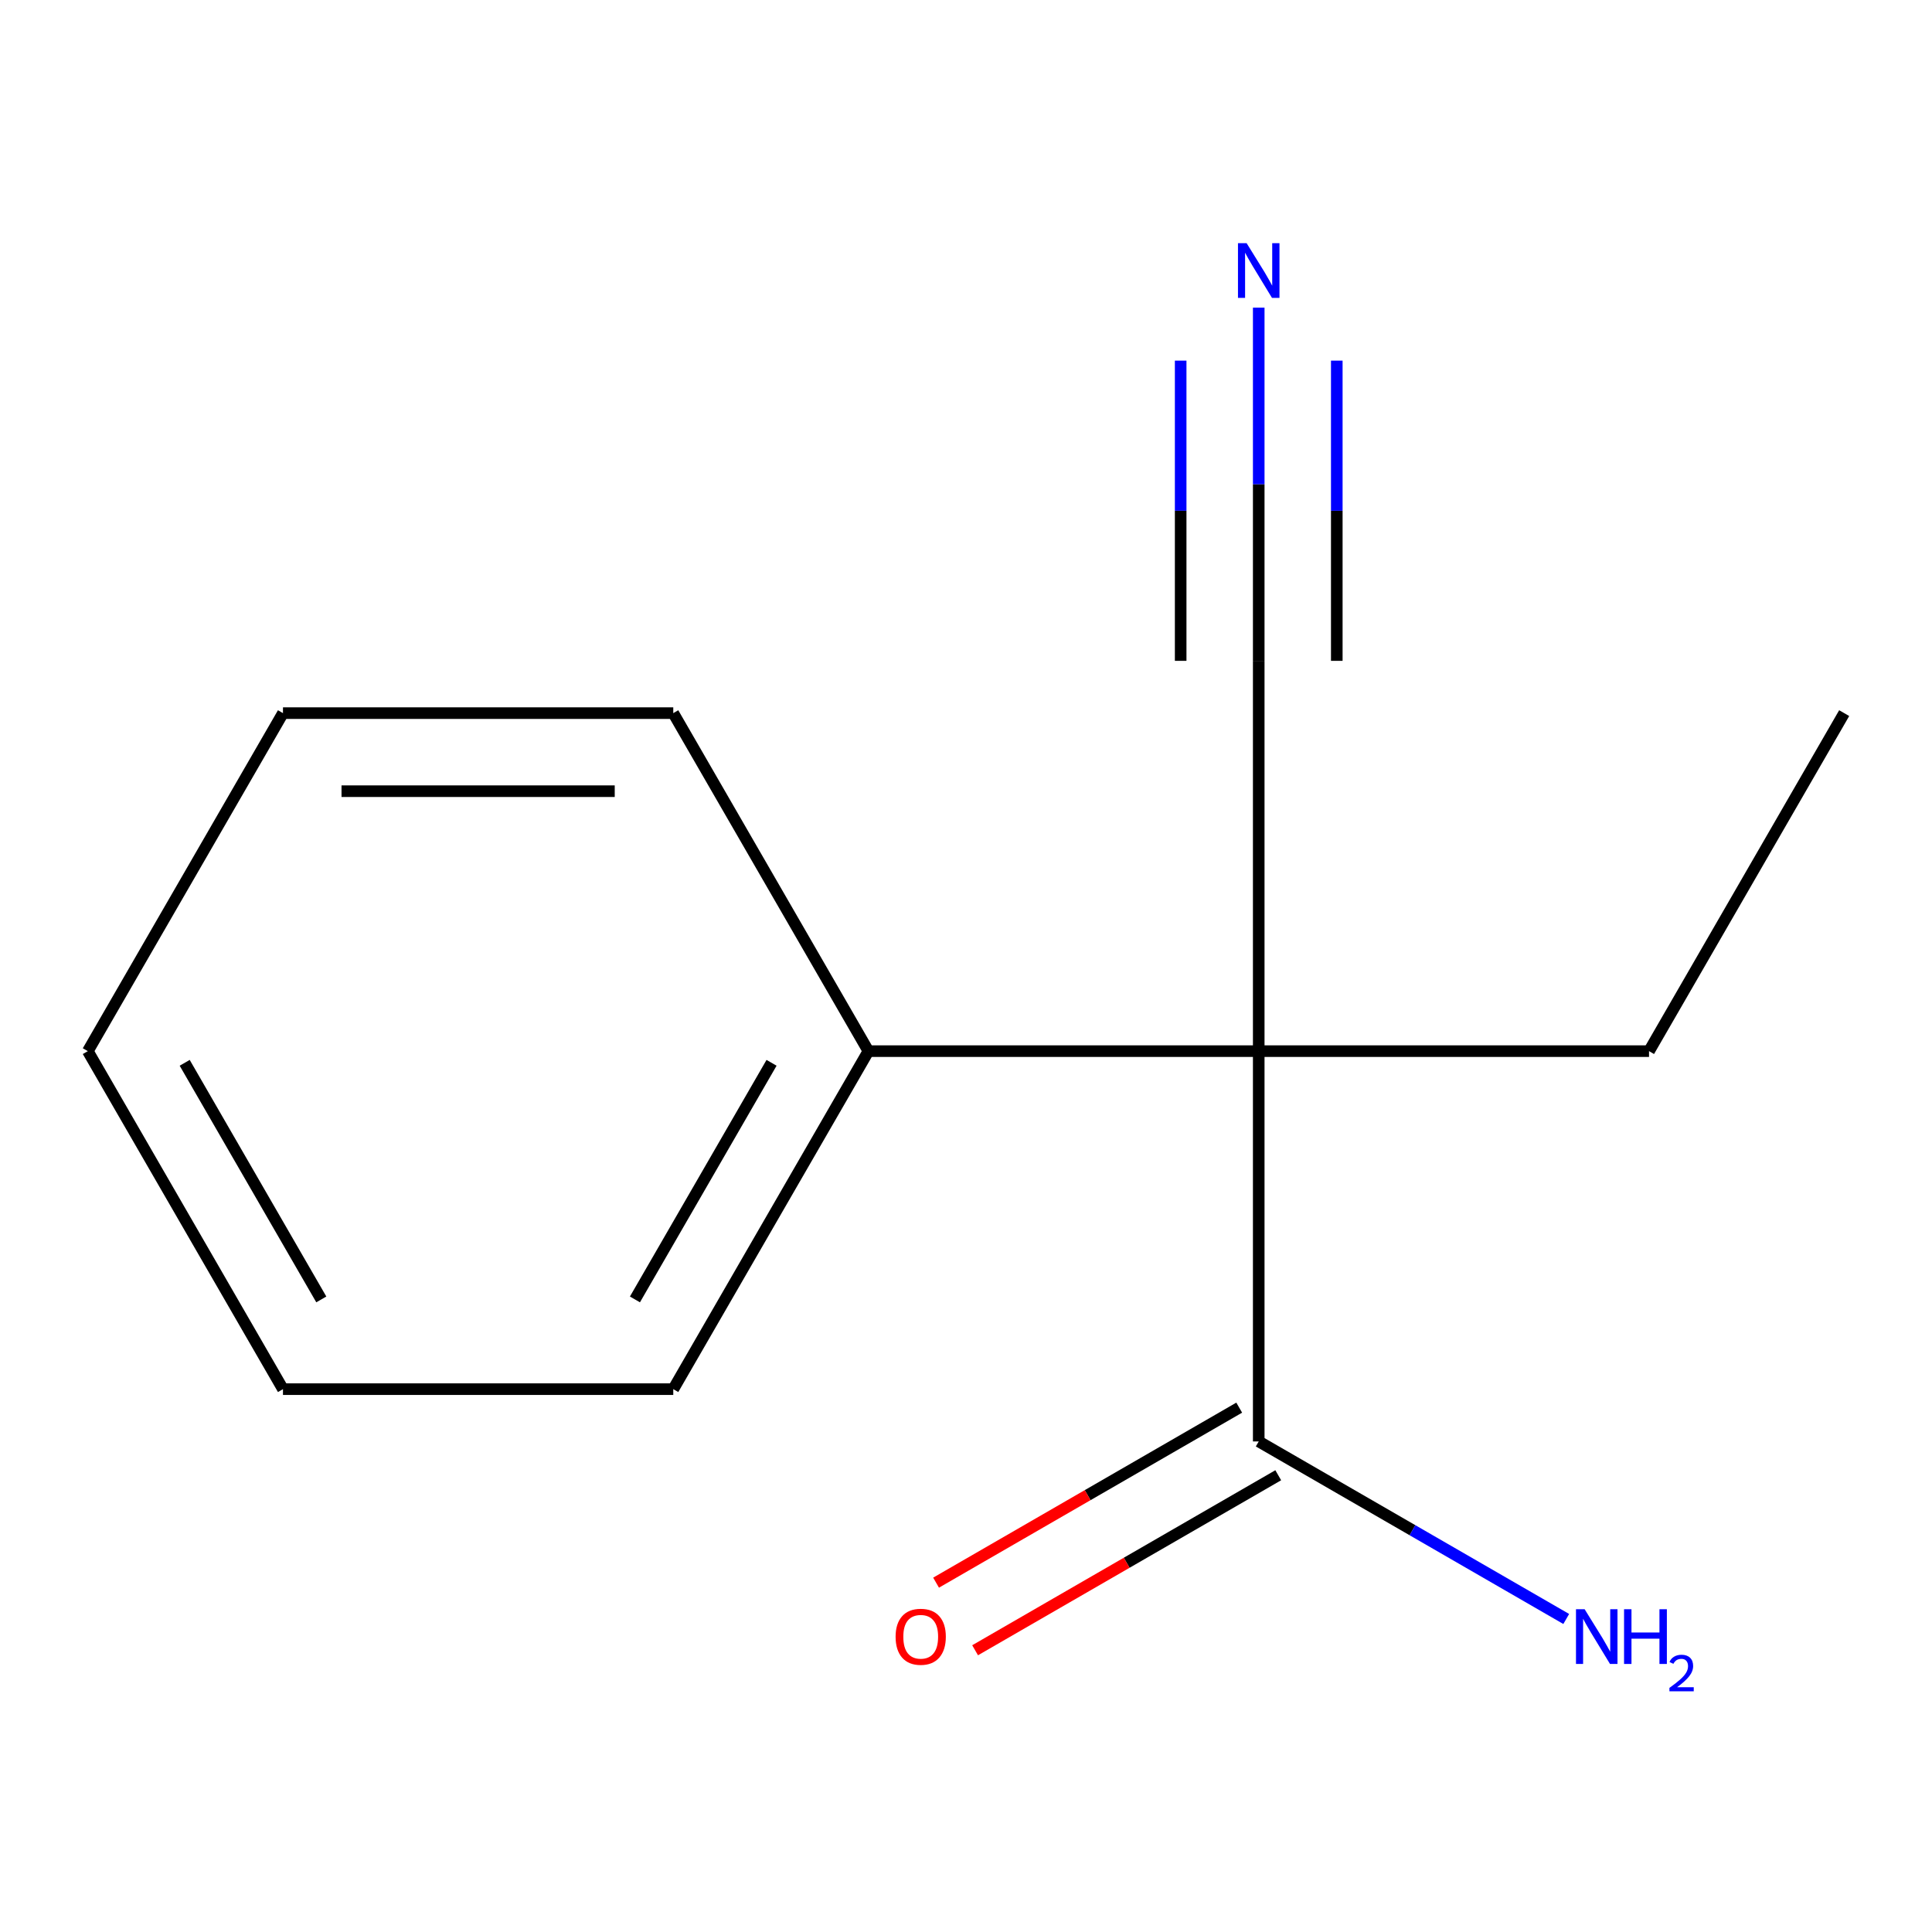 <?xml version='1.0' encoding='iso-8859-1'?>
<svg version='1.1' baseProfile='full'
              xmlns='http://www.w3.org/2000/svg'
                      xmlns:rdkit='http://www.rdkit.org/xml'
                      xmlns:xlink='http://www.w3.org/1999/xlink'
                  xml:space='preserve'
width='1000px' height='1000px' viewBox='0 0 1000 1000'>
<!-- END OF HEADER -->
<rect style='opacity:1.0;fill:#FFFFFF;stroke:none' width='1000' height='1000' x='0' y='0'> </rect>
<path class='bond-0' d='M 651.515,544.069 L 651.515,746.089' style='fill:none;fill-rule:evenodd;stroke:#000000;stroke-width:6px;stroke-linecap:butt;stroke-linejoin:miter;stroke-opacity:1' />
<path class='bond-1' d='M 651.515,544.069 L 651.515,342.048' style='fill:none;fill-rule:evenodd;stroke:#000000;stroke-width:6px;stroke-linecap:butt;stroke-linejoin:miter;stroke-opacity:1' />
<path class='bond-3' d='M 651.515,544.069 L 449.495,544.069' style='fill:none;fill-rule:evenodd;stroke:#000000;stroke-width:6px;stroke-linecap:butt;stroke-linejoin:miter;stroke-opacity:1' />
<path class='bond-6' d='M 651.515,544.069 L 853.535,544.069' style='fill:none;fill-rule:evenodd;stroke:#000000;stroke-width:6px;stroke-linecap:butt;stroke-linejoin:miter;stroke-opacity:1' />
<path class='bond-4' d='M 641.414,728.593 L 562.962,773.888' style='fill:none;fill-rule:evenodd;stroke:#000000;stroke-width:6px;stroke-linecap:butt;stroke-linejoin:miter;stroke-opacity:1' />
<path class='bond-4' d='M 562.962,773.888 L 484.51,819.182' style='fill:none;fill-rule:evenodd;stroke:#FF0000;stroke-width:6px;stroke-linecap:butt;stroke-linejoin:miter;stroke-opacity:1' />
<path class='bond-4' d='M 661.616,763.584 L 583.164,808.879' style='fill:none;fill-rule:evenodd;stroke:#000000;stroke-width:6px;stroke-linecap:butt;stroke-linejoin:miter;stroke-opacity:1' />
<path class='bond-4' d='M 583.164,808.879 L 504.712,854.173' style='fill:none;fill-rule:evenodd;stroke:#FF0000;stroke-width:6px;stroke-linecap:butt;stroke-linejoin:miter;stroke-opacity:1' />
<path class='bond-5' d='M 651.515,746.089 L 731.097,792.036' style='fill:none;fill-rule:evenodd;stroke:#000000;stroke-width:6px;stroke-linecap:butt;stroke-linejoin:miter;stroke-opacity:1' />
<path class='bond-5' d='M 731.097,792.036 L 810.679,837.982' style='fill:none;fill-rule:evenodd;stroke:#0000FF;stroke-width:6px;stroke-linecap:butt;stroke-linejoin:miter;stroke-opacity:1' />
<path class='bond-2' d='M 651.515,342.048 L 651.515,250.644' style='fill:none;fill-rule:evenodd;stroke:#000000;stroke-width:6px;stroke-linecap:butt;stroke-linejoin:miter;stroke-opacity:1' />
<path class='bond-2' d='M 651.515,250.644 L 651.515,159.239' style='fill:none;fill-rule:evenodd;stroke:#0000FF;stroke-width:6px;stroke-linecap:butt;stroke-linejoin:miter;stroke-opacity:1' />
<path class='bond-2' d='M 691.919,342.048 L 691.919,264.354' style='fill:none;fill-rule:evenodd;stroke:#000000;stroke-width:6px;stroke-linecap:butt;stroke-linejoin:miter;stroke-opacity:1' />
<path class='bond-2' d='M 691.919,264.354 L 691.919,186.66' style='fill:none;fill-rule:evenodd;stroke:#0000FF;stroke-width:6px;stroke-linecap:butt;stroke-linejoin:miter;stroke-opacity:1' />
<path class='bond-2' d='M 611.111,342.048 L 611.111,264.354' style='fill:none;fill-rule:evenodd;stroke:#000000;stroke-width:6px;stroke-linecap:butt;stroke-linejoin:miter;stroke-opacity:1' />
<path class='bond-2' d='M 611.111,264.354 L 611.111,186.66' style='fill:none;fill-rule:evenodd;stroke:#0000FF;stroke-width:6px;stroke-linecap:butt;stroke-linejoin:miter;stroke-opacity:1' />
<path class='bond-7' d='M 449.495,544.069 L 348.485,719.023' style='fill:none;fill-rule:evenodd;stroke:#000000;stroke-width:6px;stroke-linecap:butt;stroke-linejoin:miter;stroke-opacity:1' />
<path class='bond-7' d='M 399.353,550.11 L 328.645,672.578' style='fill:none;fill-rule:evenodd;stroke:#000000;stroke-width:6px;stroke-linecap:butt;stroke-linejoin:miter;stroke-opacity:1' />
<path class='bond-8' d='M 449.495,544.069 L 348.485,369.114' style='fill:none;fill-rule:evenodd;stroke:#000000;stroke-width:6px;stroke-linecap:butt;stroke-linejoin:miter;stroke-opacity:1' />
<path class='bond-9' d='M 853.535,544.069 L 954.545,369.114' style='fill:none;fill-rule:evenodd;stroke:#000000;stroke-width:6px;stroke-linecap:butt;stroke-linejoin:miter;stroke-opacity:1' />
<path class='bond-11' d='M 348.485,719.023 L 146.465,719.023' style='fill:none;fill-rule:evenodd;stroke:#000000;stroke-width:6px;stroke-linecap:butt;stroke-linejoin:miter;stroke-opacity:1' />
<path class='bond-10' d='M 348.485,369.114 L 146.465,369.114' style='fill:none;fill-rule:evenodd;stroke:#000000;stroke-width:6px;stroke-linecap:butt;stroke-linejoin:miter;stroke-opacity:1' />
<path class='bond-10' d='M 318.182,409.518 L 176.768,409.518' style='fill:none;fill-rule:evenodd;stroke:#000000;stroke-width:6px;stroke-linecap:butt;stroke-linejoin:miter;stroke-opacity:1' />
<path class='bond-12' d='M 146.465,369.114 L 45.455,544.069' style='fill:none;fill-rule:evenodd;stroke:#000000;stroke-width:6px;stroke-linecap:butt;stroke-linejoin:miter;stroke-opacity:1' />
<path class='bond-13' d='M 146.465,719.023 L 45.455,544.069' style='fill:none;fill-rule:evenodd;stroke:#000000;stroke-width:6px;stroke-linecap:butt;stroke-linejoin:miter;stroke-opacity:1' />
<path class='bond-13' d='M 166.304,672.578 L 95.597,550.11' style='fill:none;fill-rule:evenodd;stroke:#000000;stroke-width:6px;stroke-linecap:butt;stroke-linejoin:miter;stroke-opacity:1' />
<path  class='atom-3' d='M 645.255 125.868
L 654.535 140.868
Q 655.455 142.348, 656.935 145.028
Q 658.415 147.708, 658.495 147.868
L 658.495 125.868
L 662.255 125.868
L 662.255 154.188
L 658.375 154.188
L 648.415 137.788
Q 647.255 135.868, 646.015 133.668
Q 644.815 131.468, 644.455 130.788
L 644.455 154.188
L 640.775 154.188
L 640.775 125.868
L 645.255 125.868
' fill='#0000FF'/>
<path  class='atom-5' d='M 463.561 847.179
Q 463.561 840.379, 466.921 836.579
Q 470.281 832.779, 476.561 832.779
Q 482.841 832.779, 486.201 836.579
Q 489.561 840.379, 489.561 847.179
Q 489.561 854.059, 486.161 857.979
Q 482.761 861.859, 476.561 861.859
Q 470.321 861.859, 466.921 857.979
Q 463.561 854.099, 463.561 847.179
M 476.561 858.659
Q 480.881 858.659, 483.201 855.779
Q 485.561 852.859, 485.561 847.179
Q 485.561 841.619, 483.201 838.819
Q 480.881 835.979, 476.561 835.979
Q 472.241 835.979, 469.881 838.779
Q 467.561 841.579, 467.561 847.179
Q 467.561 852.899, 469.881 855.779
Q 472.241 858.659, 476.561 858.659
' fill='#FF0000'/>
<path  class='atom-6' d='M 820.21 832.939
L 829.49 847.939
Q 830.41 849.419, 831.89 852.099
Q 833.37 854.779, 833.45 854.939
L 833.45 832.939
L 837.21 832.939
L 837.21 861.259
L 833.33 861.259
L 823.37 844.859
Q 822.21 842.939, 820.97 840.739
Q 819.77 838.539, 819.41 837.859
L 819.41 861.259
L 815.73 861.259
L 815.73 832.939
L 820.21 832.939
' fill='#0000FF'/>
<path  class='atom-6' d='M 840.61 832.939
L 844.45 832.939
L 844.45 844.979
L 858.93 844.979
L 858.93 832.939
L 862.77 832.939
L 862.77 861.259
L 858.93 861.259
L 858.93 848.179
L 844.45 848.179
L 844.45 861.259
L 840.61 861.259
L 840.61 832.939
' fill='#0000FF'/>
<path  class='atom-6' d='M 864.143 860.265
Q 864.829 858.497, 866.466 857.52
Q 868.103 856.517, 870.373 856.517
Q 873.198 856.517, 874.782 858.048
Q 876.366 859.579, 876.366 862.298
Q 876.366 865.07, 874.307 867.657
Q 872.274 870.245, 868.05 873.307
L 876.683 873.307
L 876.683 875.419
L 864.09 875.419
L 864.09 873.65
Q 867.575 871.169, 869.634 869.321
Q 871.719 867.473, 872.723 865.809
Q 873.726 864.146, 873.726 862.43
Q 873.726 860.635, 872.828 859.632
Q 871.931 858.629, 870.373 858.629
Q 868.868 858.629, 867.865 859.236
Q 866.862 859.843, 866.149 861.189
L 864.143 860.265
' fill='#0000FF'/>
</svg>
